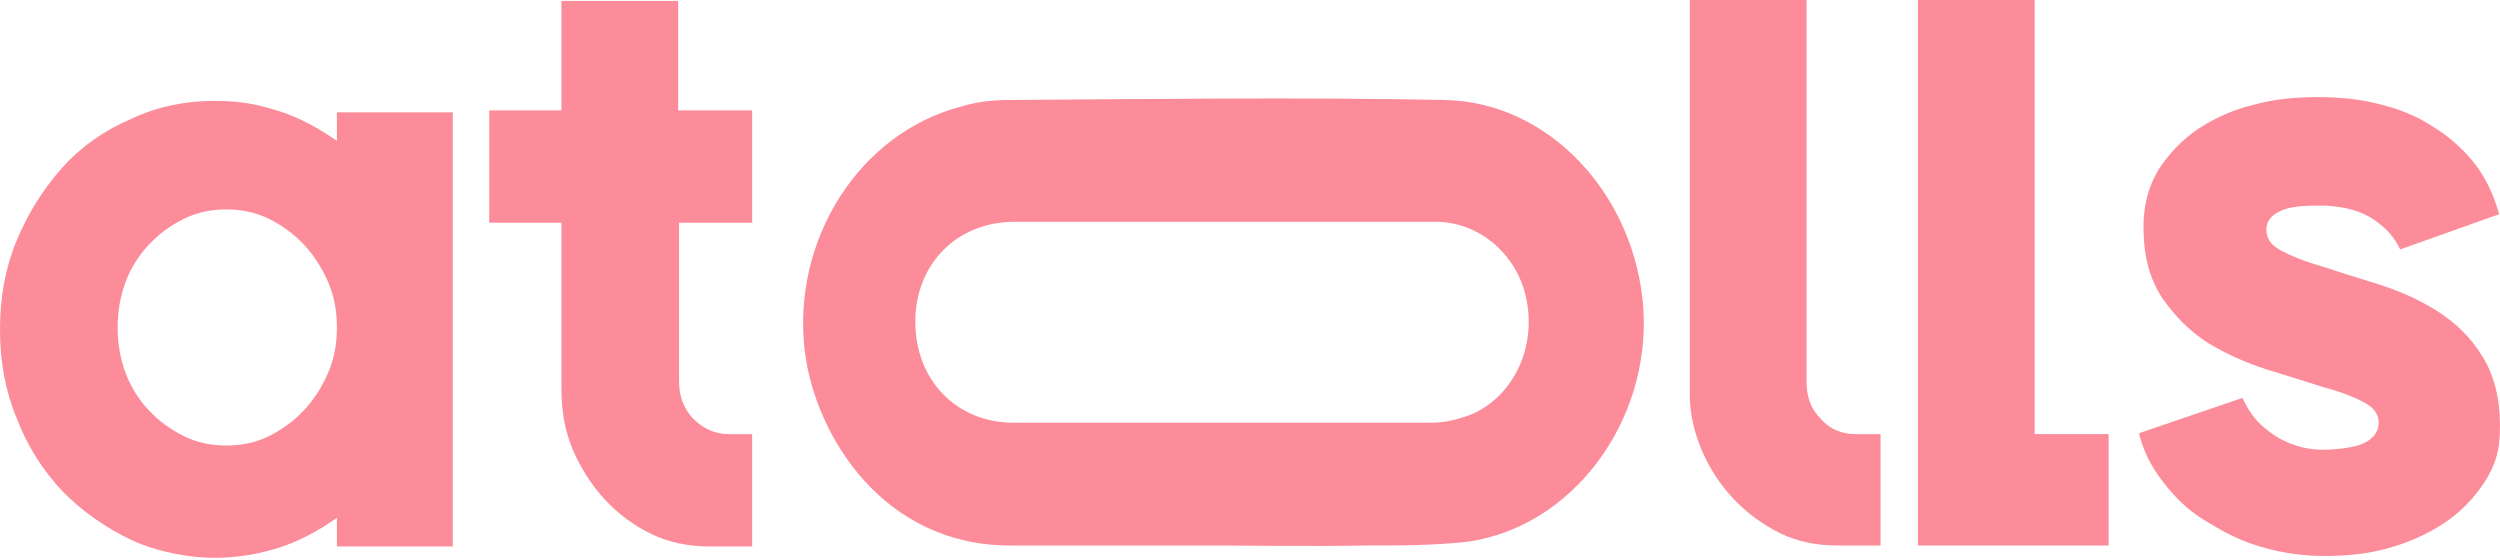 <svg width="134" height="30" viewBox="0 0 134 30" fill="none" xmlns="http://www.w3.org/2000/svg">
<g clip-path="url(#clip0_1198_8298)">
<path d="M24.268 5.918V29.289H18.058V27.758C17.102 28.422 16.099 28.983 15 29.34C13.902 29.697 12.707 29.901 11.465 29.901C10.223 29.901 8.408 29.595 7.022 28.932C5.637 28.269 4.395 27.401 3.344 26.329C2.293 25.207 1.481 23.931 0.908 22.451C0.287 20.972 0 19.39 0 17.655C0 15.92 0.287 14.338 0.908 12.858C1.529 11.379 2.341 10.103 3.344 8.98C4.347 7.858 5.589 6.99 7.022 6.378C8.408 5.714 9.937 5.408 11.465 5.408C12.994 5.408 13.854 5.612 15 5.97C16.099 6.327 17.102 6.888 18.058 7.551V6.021H24.268V5.918ZM12.134 23.88C12.946 23.88 13.711 23.727 14.427 23.37C15.144 23.013 15.765 22.553 16.29 21.992C16.816 21.431 17.246 20.768 17.58 20.002C17.915 19.237 18.058 18.42 18.058 17.553C18.058 16.685 17.915 15.869 17.58 15.103C17.246 14.338 16.816 13.675 16.29 13.113C15.765 12.552 15.144 12.093 14.427 11.736C13.711 11.379 12.946 11.225 12.134 11.225C11.322 11.225 10.558 11.379 9.841 11.736C9.124 12.093 8.503 12.552 7.978 13.113C7.452 13.675 7.022 14.338 6.736 15.103C6.449 15.869 6.306 16.685 6.306 17.553C6.306 18.42 6.449 19.237 6.736 20.002C7.022 20.768 7.452 21.431 7.978 21.992C8.503 22.553 9.124 23.013 9.841 23.37C10.558 23.727 11.322 23.88 12.134 23.88Z" fill="#FC8C99"/>
<path d="M36.398 11.889V20.461C36.398 21.227 36.637 21.89 37.162 22.451C37.688 22.962 38.309 23.268 39.026 23.268H40.315V29.289H38.022C36.924 29.289 35.873 29.085 34.917 28.626C33.962 28.166 33.15 27.554 32.433 26.789C31.716 26.023 31.143 25.105 30.713 24.135C30.283 23.115 30.092 22.043 30.092 20.818V11.94H26.223V5.918H30.092V0.05H36.35V5.918H40.315V11.94H36.35L36.398 11.889Z" fill="#FC8C99"/>
<path d="M99.46 23.268C98.743 23.268 98.074 23.014 97.597 22.452C97.071 21.942 96.833 21.279 96.833 20.462V0H90.574V21.176C90.574 22.197 90.813 23.167 91.195 24.085C91.625 25.106 92.198 25.973 92.915 26.738C93.632 27.504 94.492 28.116 95.399 28.576C96.354 29.035 97.358 29.239 98.504 29.239H100.797V23.268H99.46Z" fill="#FC8C99"/>
<path d="M109.059 23.268V0H102.801V29.239H107.196H113.023V23.268H109.059Z" fill="#FC8C99"/>
<path d="M88.09 16.636C87.708 10.512 83.074 5.461 77.437 5.359C69.65 5.206 61.864 5.308 54.077 5.359C53.217 5.359 52.309 5.461 51.497 5.716C46.051 7.145 42.42 12.86 43.137 18.83C43.71 23.422 47.389 29.239 54.124 29.239H65.494C65.494 29.239 70.606 29.291 73.138 29.239C75.001 29.239 76.864 29.239 78.679 29.035C84.316 28.219 88.425 22.606 88.09 16.636ZM79.014 22.147C78.297 22.453 77.485 22.657 76.721 22.657C68.982 22.657 62.102 22.657 54.316 22.657C51.258 22.657 49.061 20.361 49.061 17.248C49.061 14.135 51.306 11.89 54.363 11.89C58.185 11.89 61.625 11.89 65.494 11.89C69.459 11.89 72.994 11.89 76.96 11.89C79.348 11.89 81.402 13.727 81.832 16.125C82.31 18.626 81.163 21.126 79.014 22.147Z" fill="#FC8C99"/>
<path d="M114.891 12.145C114.891 10.971 115.178 9.951 115.703 9.083C116.276 8.216 116.945 7.501 117.853 6.889C118.713 6.328 119.716 5.868 120.815 5.613C121.914 5.307 123.06 5.205 124.207 5.205C125.353 5.205 126.452 5.307 127.455 5.562C128.506 5.817 129.461 6.175 130.321 6.736C131.181 7.246 131.946 7.91 132.567 8.675C133.188 9.44 133.665 10.41 133.952 11.481L128.649 13.37C128.363 12.757 127.933 12.247 127.264 11.788C126.595 11.328 125.736 11.073 124.636 11.022C123.728 11.022 123.012 11.022 122.439 11.226C121.866 11.43 121.532 11.737 121.484 12.196C121.436 12.706 121.674 13.114 122.248 13.421C122.822 13.727 123.586 14.033 124.493 14.288C125.401 14.594 126.404 14.9 127.551 15.258C128.649 15.615 129.7 16.074 130.656 16.686C131.611 17.299 132.423 18.064 133.044 19.084C133.665 20.054 134 21.33 134 22.81C134 24.289 133.713 24.953 133.188 25.82C132.615 26.688 131.898 27.453 131.038 28.014C130.13 28.627 129.08 29.086 127.98 29.392C126.882 29.698 125.736 29.8 124.589 29.8C123.442 29.8 122.391 29.647 121.293 29.341C120.194 29.035 119.286 28.576 118.378 28.014C117.47 27.504 116.754 26.841 116.133 26.075C115.512 25.31 114.939 24.442 114.652 23.218L120.193 21.33C120.672 22.299 121.006 22.657 121.674 23.167C122.343 23.677 123.155 23.983 124.016 24.085C124.732 24.136 125.449 24.085 126.165 23.932C126.882 23.779 127.311 23.422 127.455 22.963C127.598 22.401 127.359 21.942 126.834 21.636C126.309 21.33 125.544 21.024 124.589 20.768C123.634 20.462 122.63 20.156 121.484 19.799C120.385 19.442 119.334 18.983 118.331 18.37C117.375 17.758 116.564 16.941 115.895 15.972C115.226 14.951 114.891 13.727 114.891 12.145Z" fill="#FC8C99"/>
</g>
<defs>
<clipPath id="clip0_1198_8298">
<rect width="134" height="30" fill="white"/>
</clipPath>
</defs>
</svg>
